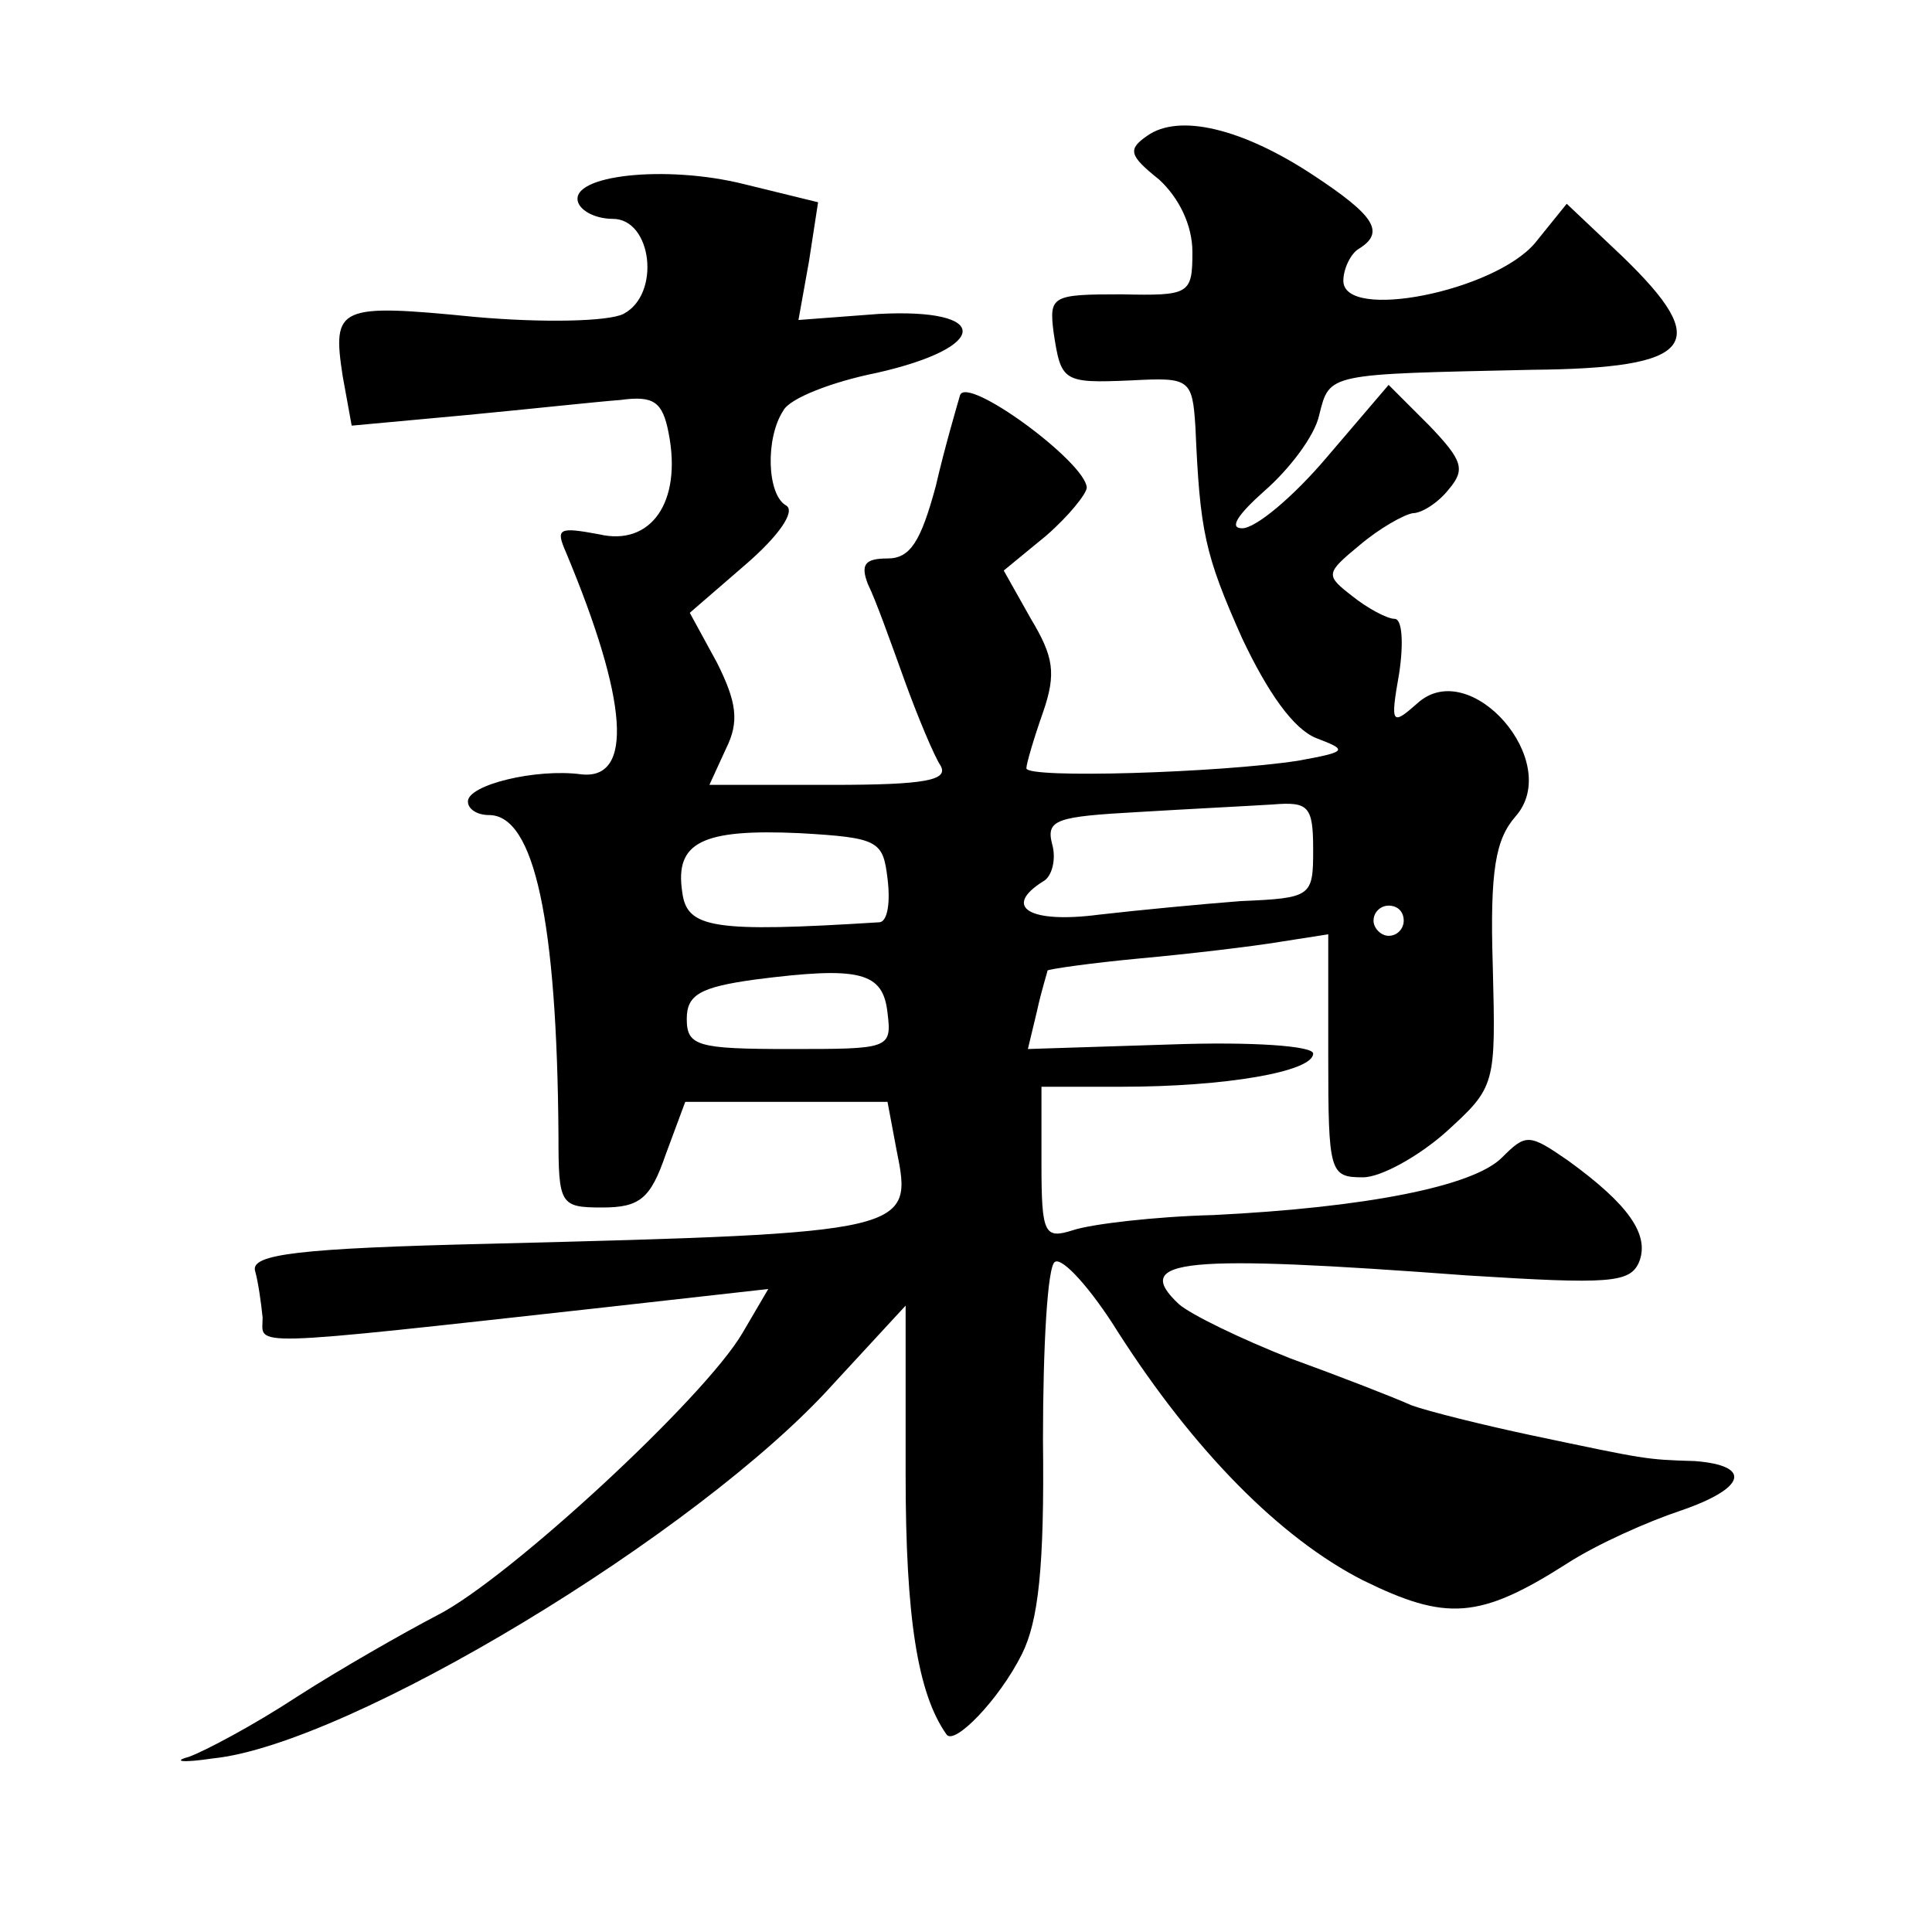 <?xml version="1.0" standalone="no"?>
<!DOCTYPE svg PUBLIC "-//W3C//DTD SVG 20010904//EN"
 "http://www.w3.org/TR/2001/REC-SVG-20010904/DTD/svg10.dtd">
<svg version="1.0" xmlns="http://www.w3.org/2000/svg"
 width="128pt" height="128pt" viewBox="0 0 128 128"
 preserveAspectRatio="xMidYMid meet">
<g transform="translate(0,128) scale(0.1,-0.1)"
fill="#0" stroke="none">
<path d="M760 1190 c-13 -9 -12 -13 8 -29 13 -12 22 -30 22 -48 0 -28 -2 -29 -47
-28 -46 0 -48 -1 -45 -25 5 -33 6 -34 52 -32 38 2 40 1 42 -31 3 -69 6 -84 31 -140
17 -36 34 -60 49 -66 21 -8 21 -9 -12 -15 -52 -8 -180 -12 -180 -5 0 3 5 20 11
37 9 26 7 37 -8 62 l-18 32 28 23 c15 13 27 28 27 32 -1 17 -80 75 -84 61 -2 -7
-10 -34 -16 -60 -10 -37 -17 -48 -32 -48 -15 0 -18 -4 -13 -17 5 -10 15 -38 24
-63 9 -25 20 -51 24 -57 6 -10 -10 -13 -72 -13 l-81 0 11 24 c9 18 7 31 -6 57 l-18
33 37 32 c22 19 33 35 27 39 -13 7 -14 45 -2 63 4 8 32 19 62 25 75 17 76 43 1
39 l-53 -4 7 39 6 39 -49 12 c-52 13 -116 6 -110 -12 2 -6 12 -11 23 -11 26 0 32
-50 7 -63 -10 -5 -53 -6 -98 -2 -91 9 -95 7 -88 -39 l6 -33 76 7 c42 4 88 9 102
10 22 3 28 -1 32 -22 9 -46 -12 -75 -46 -67 -27 5 -29 4 -22 -12 41 -98 45 -151
10 -147 -30 4 -75 -7 -75 -18 0 -5 6 -9 14 -9 30 0 45 -70 46 -212 0 -46 1 -48
29 -48 25 0 32 6 42 35 l13 35 67 0 67 0 6 -32 c11 -54 10 -55 -269 -62 -128 -3
-159 -7 -156 -18 2 -7 4 -21 5 -31 0 -19 -16 -20 228 7 l107 12 -17 -29 c-25 -43
-155 -163 -202 -187 -23 -12 -65 -36 -93 -54 -29 -19 -61 -36 -72 -40 -11 -3 -4
-4 16 -1 90 9 322 149 411 248 l48 52 0 -112 c0 -95 8 -145 27 -172 5 -8 35 23
50 53 11 22 15 58 14 142 0 62 3 116 8 118 5 3 24 -18 42 -47 50 -78 107 -136 162
-164 55 -27 77 -26 135 11 20 13 54 28 75 35 44 15 48 30 10 33 -33 1 -32 1 -108
17 -33 7 -69 16 -80 20 -11 5 -47 19 -80 31 -33 13 -66 29 -74 36 -32 30 3 33 191
19 95 -6 108 -5 114 9 7 18 -7 38 -47 67 -26 18 -28 18 -44 2 -19 -19 -90 -33 -191
-38 -39 -1 -81 -6 -93 -10 -19 -6 -21 -3 -21 44 l0 51 53 0 c69 0 127 10 127 22
0 5 -40 8 -95 6 l-94 -3 6 25 c3 14 7 26 7 27 1 1 29 5 61 8 33 3 75 8 93 11 l32
5 0 -81 c0 -77 1 -80 23 -80 12 0 37 14 55 30 33 30 33 31 31 110 -2 64 2 84 15
99 32 36 -30 107 -65 75 -17 -15 -18 -14 -12 20 3 20 2 36 -3 36 -5 0 -18 7 -28
15 -18 14 -18 15 5 34 13 11 29 20 35 21 6 0 17 7 24 16 11 13 9 19 -13 42 l-27
27 -41 -48 c-22 -26 -47 -47 -56 -47 -9 0 -3 9 15 25 16 14 33 36 36 50 7 28 5
27 141 30 108 1 120 17 60 75 l-37 35 -21 -26 c-27 -32 -127 -52 -127 -25 0 8 5
18 10 21 18 11 11 22 -30 49 -47 31 -89 41 -110 26z m110 -473 c0 -31 -1 -32 -48
-34 -26 -2 -68 -6 -94 -9 -46 -6 -64 5 -37 22 6 3 9 15 6 25 -4 16 3 18 57 21 33
2 73 4 89 5 24 2 27 -1 27 -30z m-282 -19 c2 -16 0 -28 -5 -29 -111 -7 -128 -4
-131 20 -5 33 13 42 78 39 52 -3 55 -5 58 -30z m342 -28 c0 -5 -4 -10 -10 -10 -5
0 -10 5 -10 10 0 6 5 10 10 10 6 0 10 -4 10 -10z m-342 -61 c3 -24 1 -24 -65 -24
-61 0 -68 2 -68 20 0 16 9 21 45 26 70 9 85 5 88 -22z"/>
</g>
</svg>
